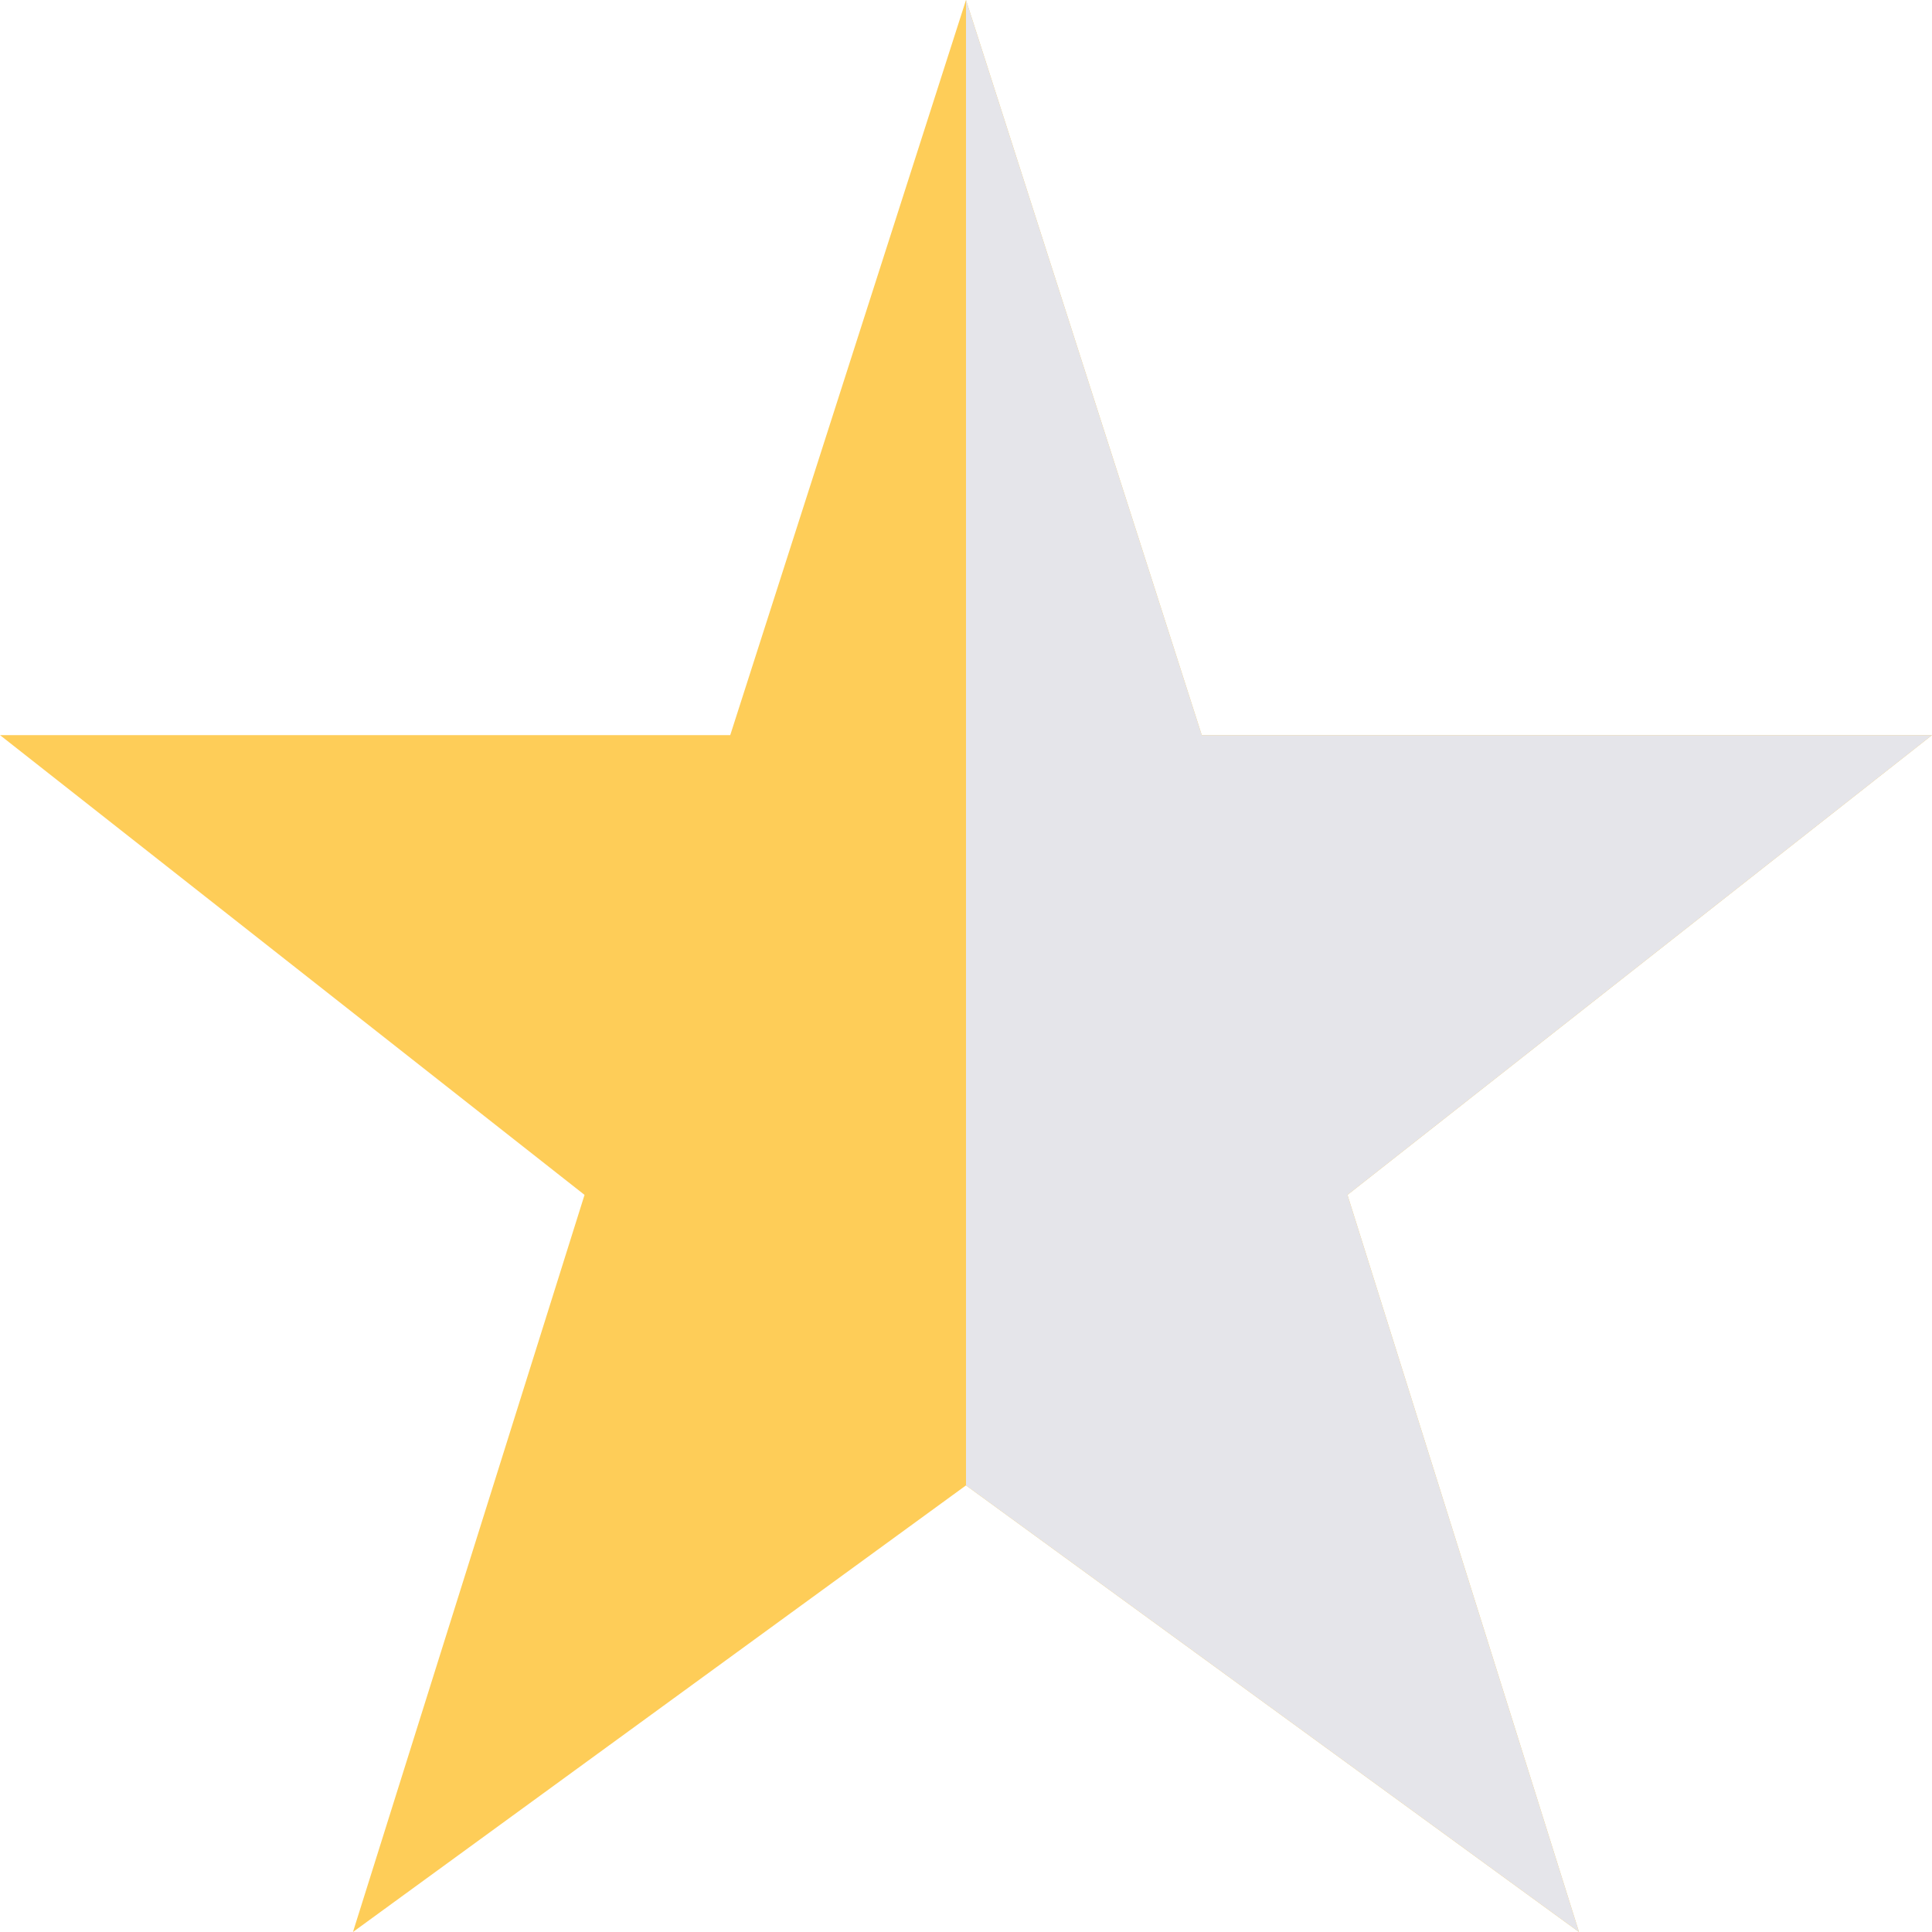<svg width="36" height="36" viewBox="0 0 36 36" fill="none" xmlns="http://www.w3.org/2000/svg">
<path d="M29.422 36L25.108 22.265L36 13.698H22.393L18 0L13.607 13.698H0L10.892 22.265L6.577 36L18 27.678L29.422 36Z" fill="#FECD58"/>
<path d="M29.422 36L25.108 22.265L36 13.698H22.393L18 0L18 27.678L29.422 36Z" fill="#E5E5EA"/>
</svg>

